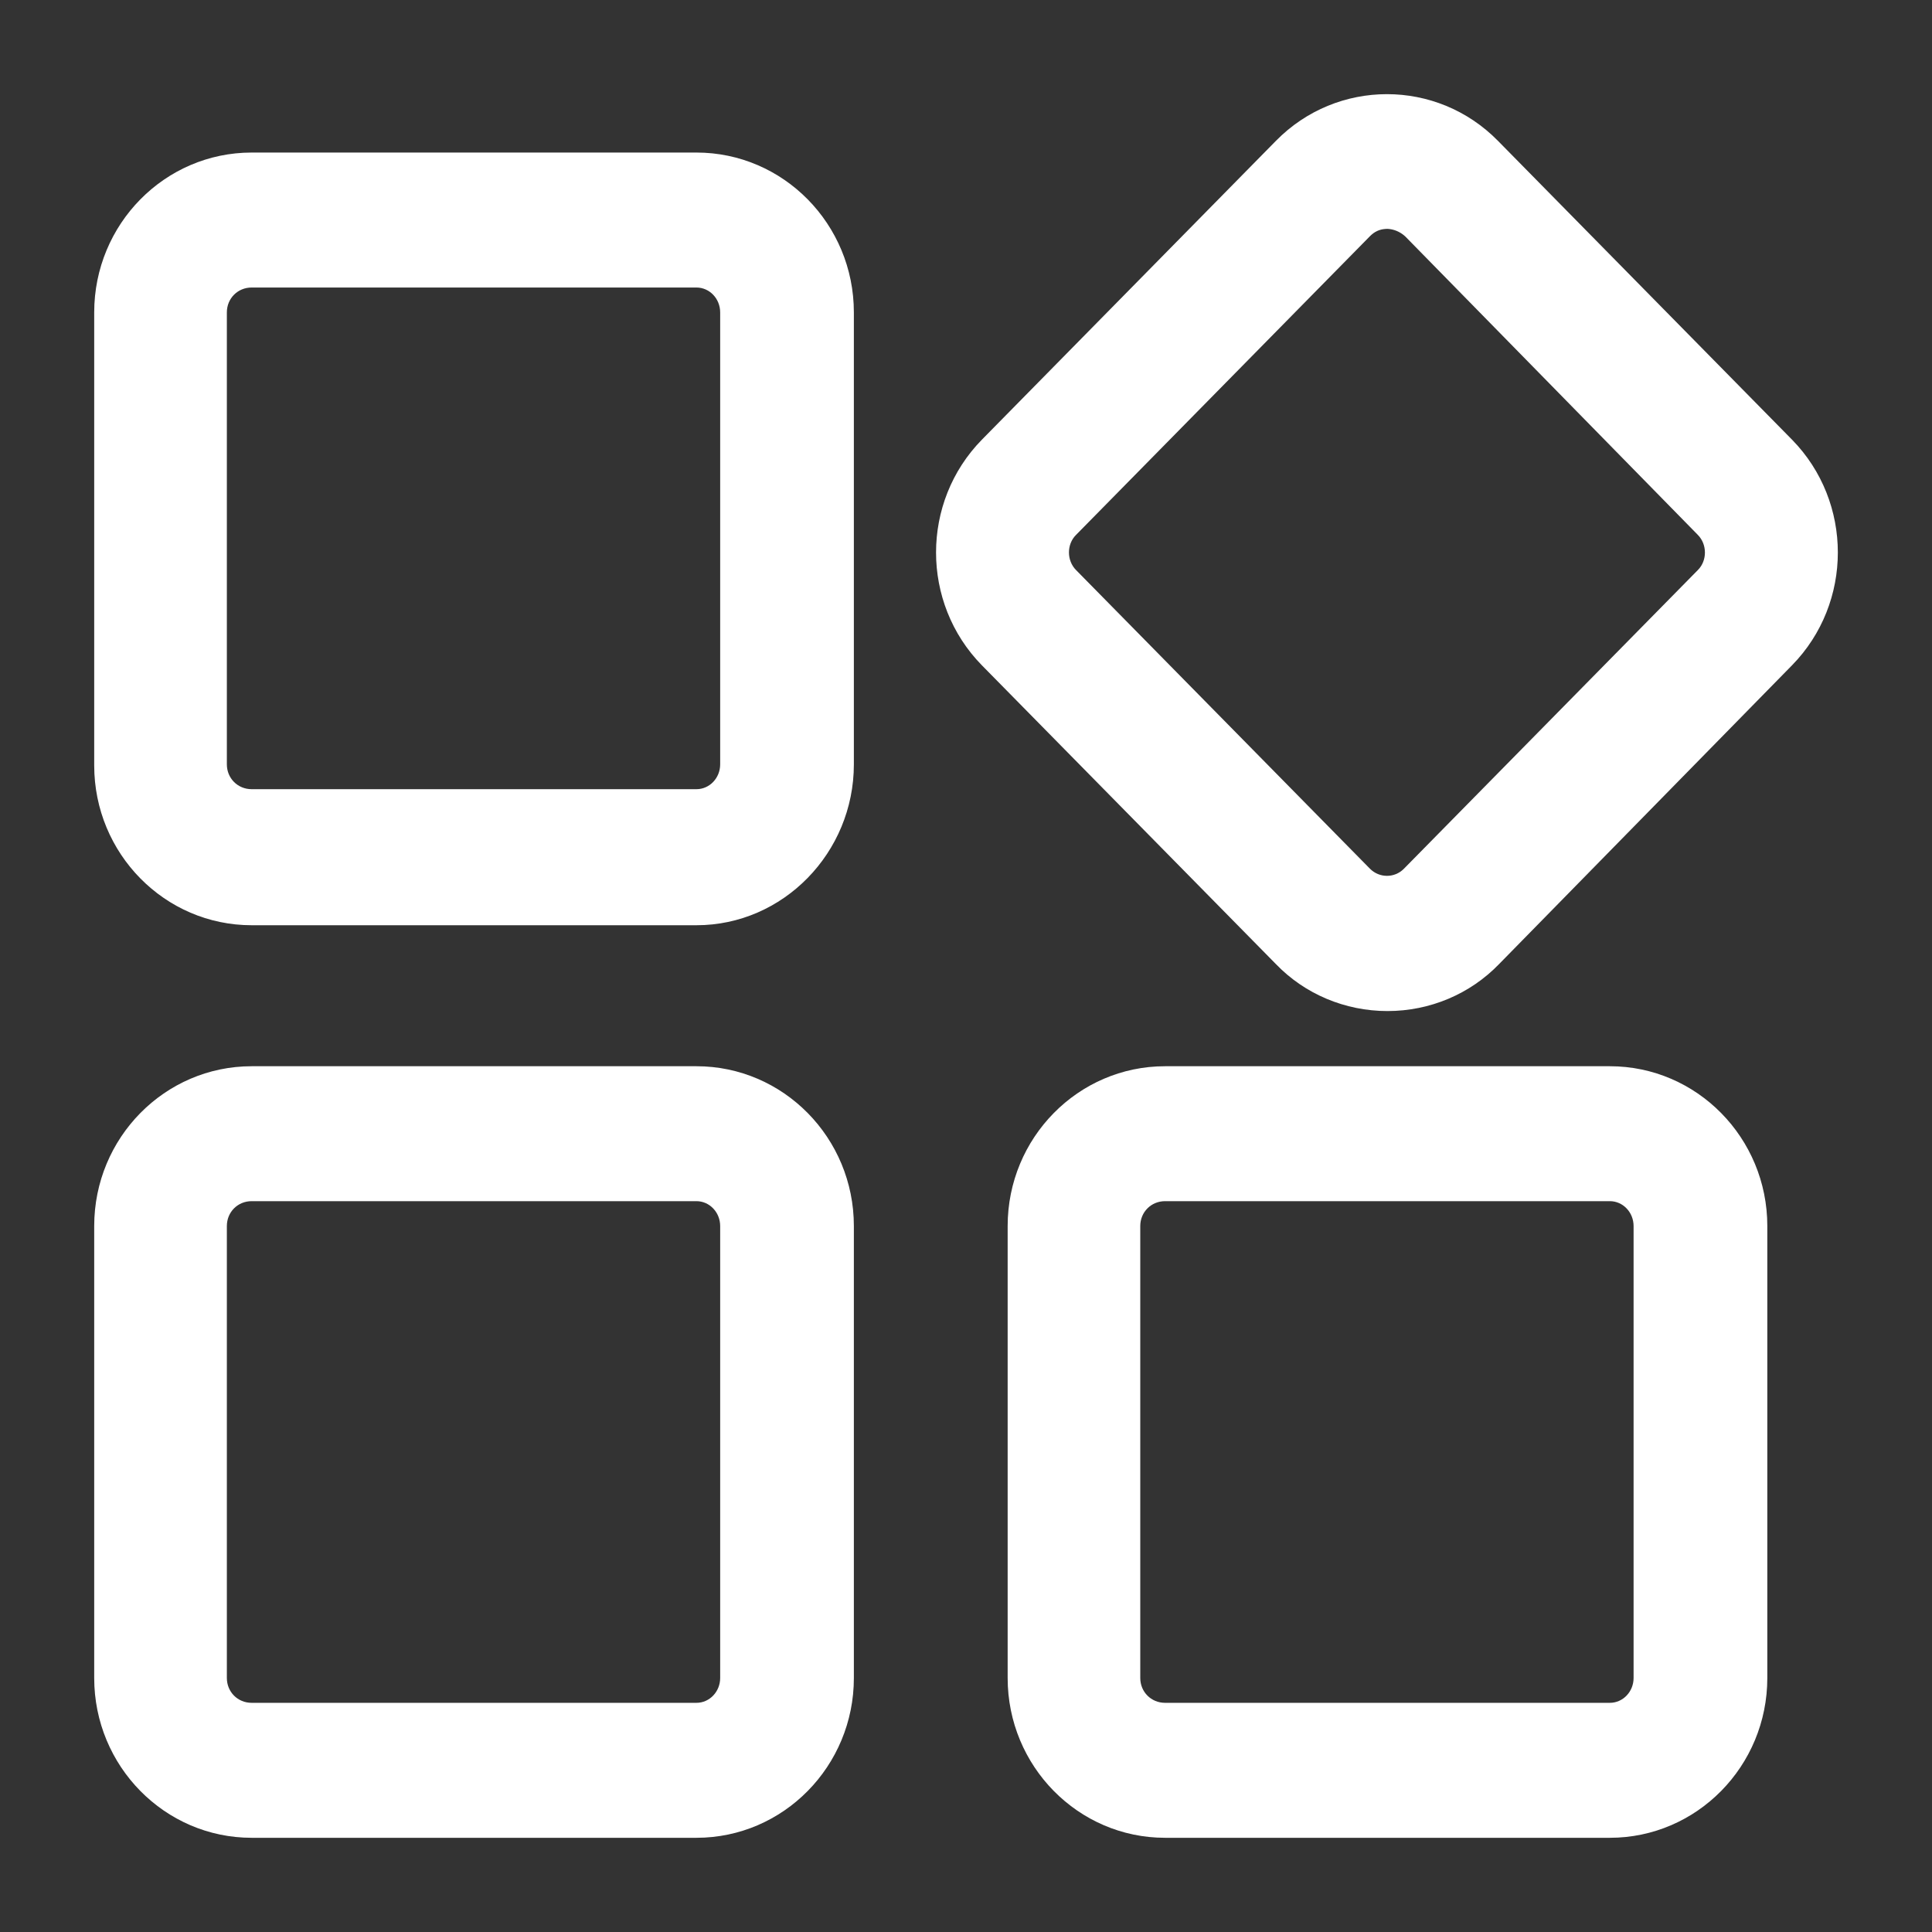 <?xml version="1.0" encoding="UTF-8"?>
<svg width="50px" height="50px" viewBox="0 0 50 50" version="1.1" xmlns="http://www.w3.org/2000/svg" xmlns:xlink="http://www.w3.org/1999/xlink">
    <rect x="0" y="0" width="50" height="50" fill="#333333" stroke="none"/>
    <title>应用丰富</title>
    <defs>
        <rect id="path-1" x="0" y="0" width="50" height="50"></rect>
    </defs>
    <g id="页面-1" stroke="none" stroke-width="1" fill="none" fill-rule="evenodd">
        <g id="编组">
            <mask id="mask-2" fill="white">
                <use xlink:href="#path-1"></use>
            </mask>
            <g id="蒙版"></g>
            <g mask="url(#mask-2)" fill="#FFFFFF" fill-rule="nonzero" id="形状">
                <g transform="translate(2.438, 2.437)">
                    <path d="M39.225,25.157 L27.714,25.157 C25.465,25.157 23.64,27.01 23.64,29.293 L23.64,40.989 C23.64,43.271 25.465,45.125 27.714,45.125 L39.225,45.125 C41.474,45.125 43.3,43.271 43.3,40.989 L43.3,29.293 C43.3,27.01 41.474,25.157 39.225,25.157 Z M15.586,25.157 L4.075,25.157 C1.826,25.157 0,27.01 0,29.293 L0,40.989 C0,43.271 1.826,45.125 4.075,45.125 L15.586,45.125 C17.835,45.125 19.66,43.271 19.66,40.989 L19.66,29.293 C19.66,27.01 17.835,25.157 15.586,25.157 Z M39.225,28.649 C39.564,28.649 39.839,28.938 39.839,29.293 L39.839,40.989 C39.839,41.344 39.564,41.632 39.225,41.632 L27.714,41.632 C27.354,41.632 27.072,41.35 27.072,40.989 L27.072,29.293 C27.072,28.931 27.354,28.649 27.714,28.649 L39.225,28.649 Z M15.586,28.649 C15.925,28.649 16.2,28.938 16.2,29.293 L16.2,40.989 C16.2,41.344 15.925,41.632 15.586,41.632 L4.075,41.632 C3.714,41.632 3.433,41.35 3.433,40.989 L3.433,29.293 C3.433,28.931 3.714,28.649 4.075,28.649 L15.586,28.649 Z M36.332,1.211 C34.75,-0.404 32.162,-0.404 30.58,1.211 L22.972,8.943 C21.392,10.555 21.392,13.167 22.971,14.779 L30.581,22.512 C31.331,23.292 32.376,23.729 33.47,23.729 C34.564,23.729 35.609,23.292 36.363,22.508 L43.941,14.779 C45.52,13.167 45.52,10.555 43.941,8.943 L36.332,1.211 Z M15.586,1.511 L4.075,1.511 C1.826,1.511 0,3.365 0,5.648 L0,17.372 C0,19.654 1.826,21.508 4.075,21.508 L15.586,21.508 C17.828,21.508 19.66,19.633 19.66,17.344 L19.66,5.648 C19.66,3.365 17.835,1.511 15.586,1.511 Z M33.465,3.486 L33.471,3.486 L33.511,3.489 C33.65,3.504 33.782,3.56 33.893,3.65 L33.933,3.685 L41.5,11.404 C41.746,11.65 41.747,12.071 41.504,12.314 L33.892,20.049 C33.651,20.291 33.26,20.29 33.017,20.046 L25.411,12.317 C25.166,12.072 25.165,11.651 25.408,11.408 L33.019,3.673 C33.134,3.558 33.259,3.499 33.418,3.488 L33.459,3.486 L33.465,3.486 Z M15.586,5.004 C15.925,5.004 16.2,5.292 16.2,5.648 L16.2,17.344 C16.2,17.699 15.925,17.987 15.586,17.987 L4.075,17.987 C3.714,17.987 3.433,17.705 3.433,17.344 L3.433,5.648 C3.433,5.286 3.714,5.004 4.075,5.004 L15.586,5.004 Z"></path>
                </g>
            </g>
        </g>
    </g>
</svg>